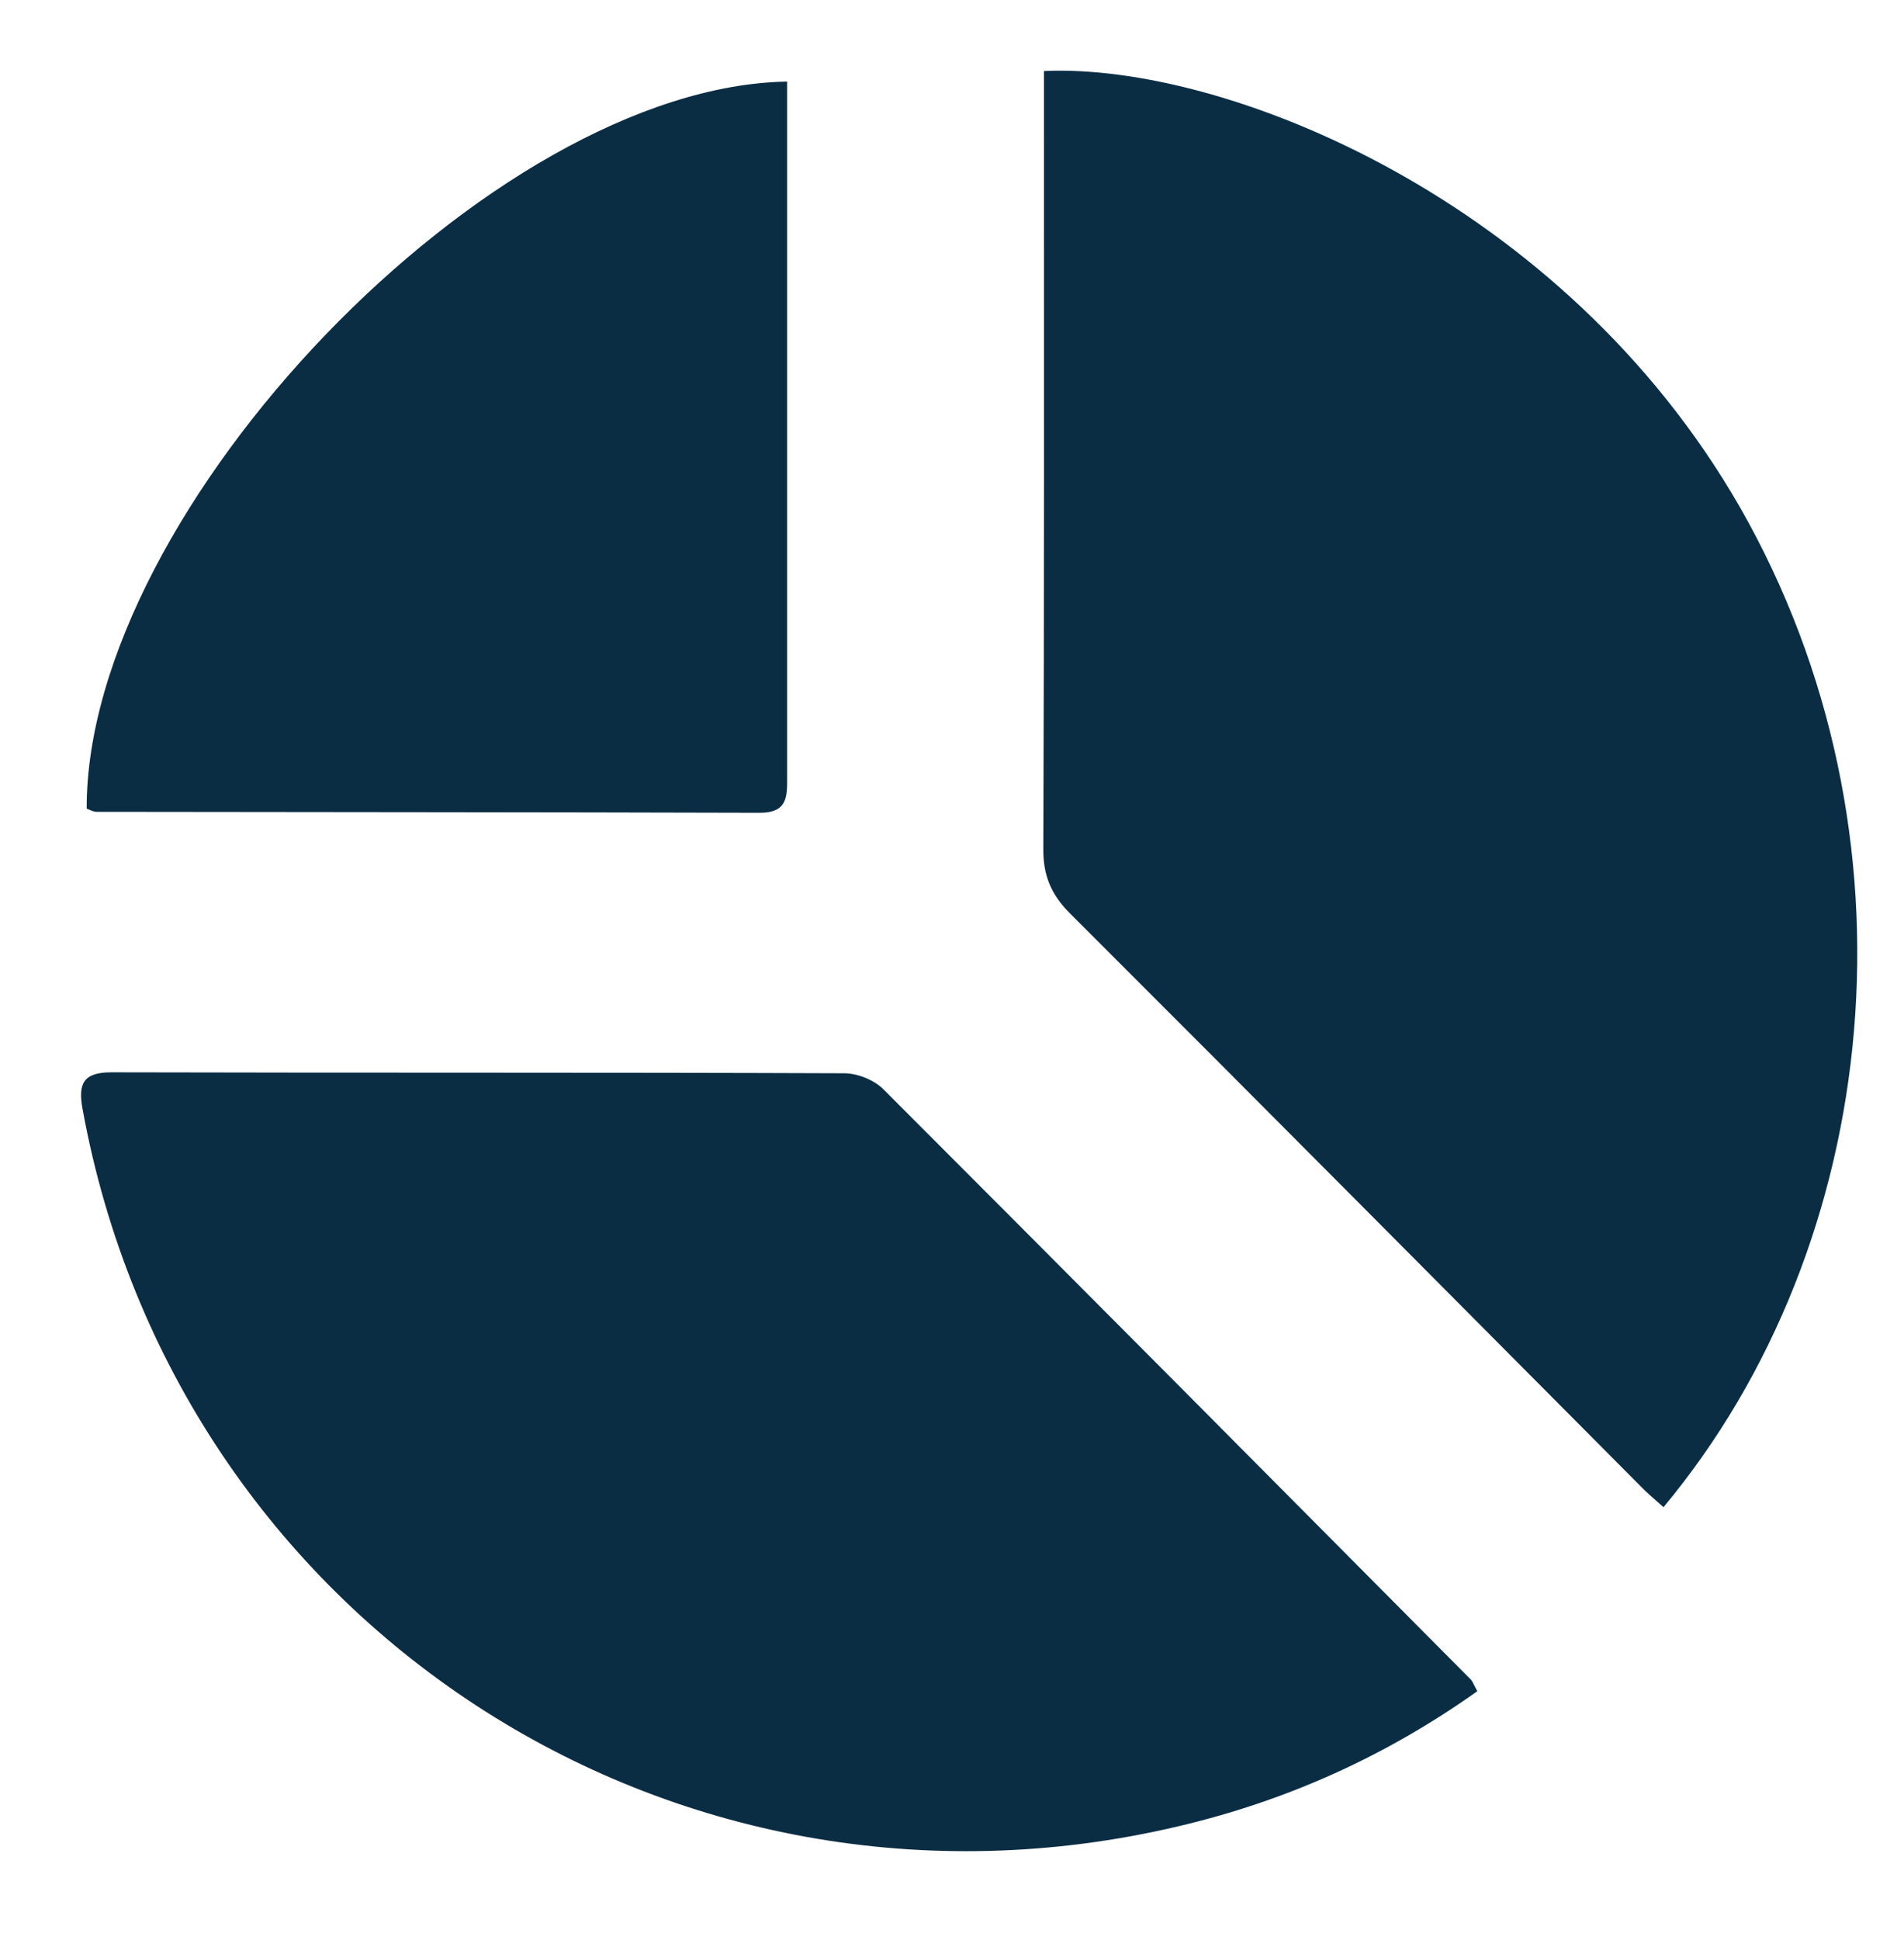 
<svg xmlns="http://www.w3.org/2000/svg" xmlns:xlink="http://www.w3.org/1999/xlink" id="Ebene_1" x="0px" y="0px" fill="#0b2d44" viewBox="0 0 595.3 606.2" style="enable-background:new 0 0 595.3 606.2;" xml:space="preserve"><g id="nBWHLa_00000090292642531889470640000010795271093354468762_">	<g>		<path d="M520.1,471c-2.9-2.6-5.2-4.5-7.3-6.7c-59.4-59.7-118.7-119.4-178.3-178.9c-5.9-5.9-8.4-11.9-8.3-20.3   c0.3-76.8,0.2-153.7,0.2-230.5c0-4.1,0-8.3,0-12.4c56.3-2.6,162.2,39.8,217.6,136.3C602.2,260.3,588.9,388.5,520.1,471z"></path>		<path d="M461.9,528.5c-28.7,20.4-59.8,34.3-93.4,42.2C209.8,608.2,55,506.8,25.8,346.5c-1.4-7.7,0.1-11.4,9-11.4   c76.4,0.2,152.8,0,229.2,0.3c4.1,0,9.3,2.1,12.2,5c61.4,61.4,122.6,123,183.8,184.6C460.4,525.5,460.7,526.3,461.9,528.5z"></path>		<path d="M246.1,25.5c0,30.8,0,60.9,0,90.9c0,42.1,0,84.1,0,126.2c0,6.2,0.3,11.4-8.6,11.4c-69.1-0.2-138.1-0.2-207.2-0.3   c-1.1,0-2.2-0.6-3.2-1C26.9,159.2,153.5,27,246.1,25.5z"></path>	</g></g></svg>